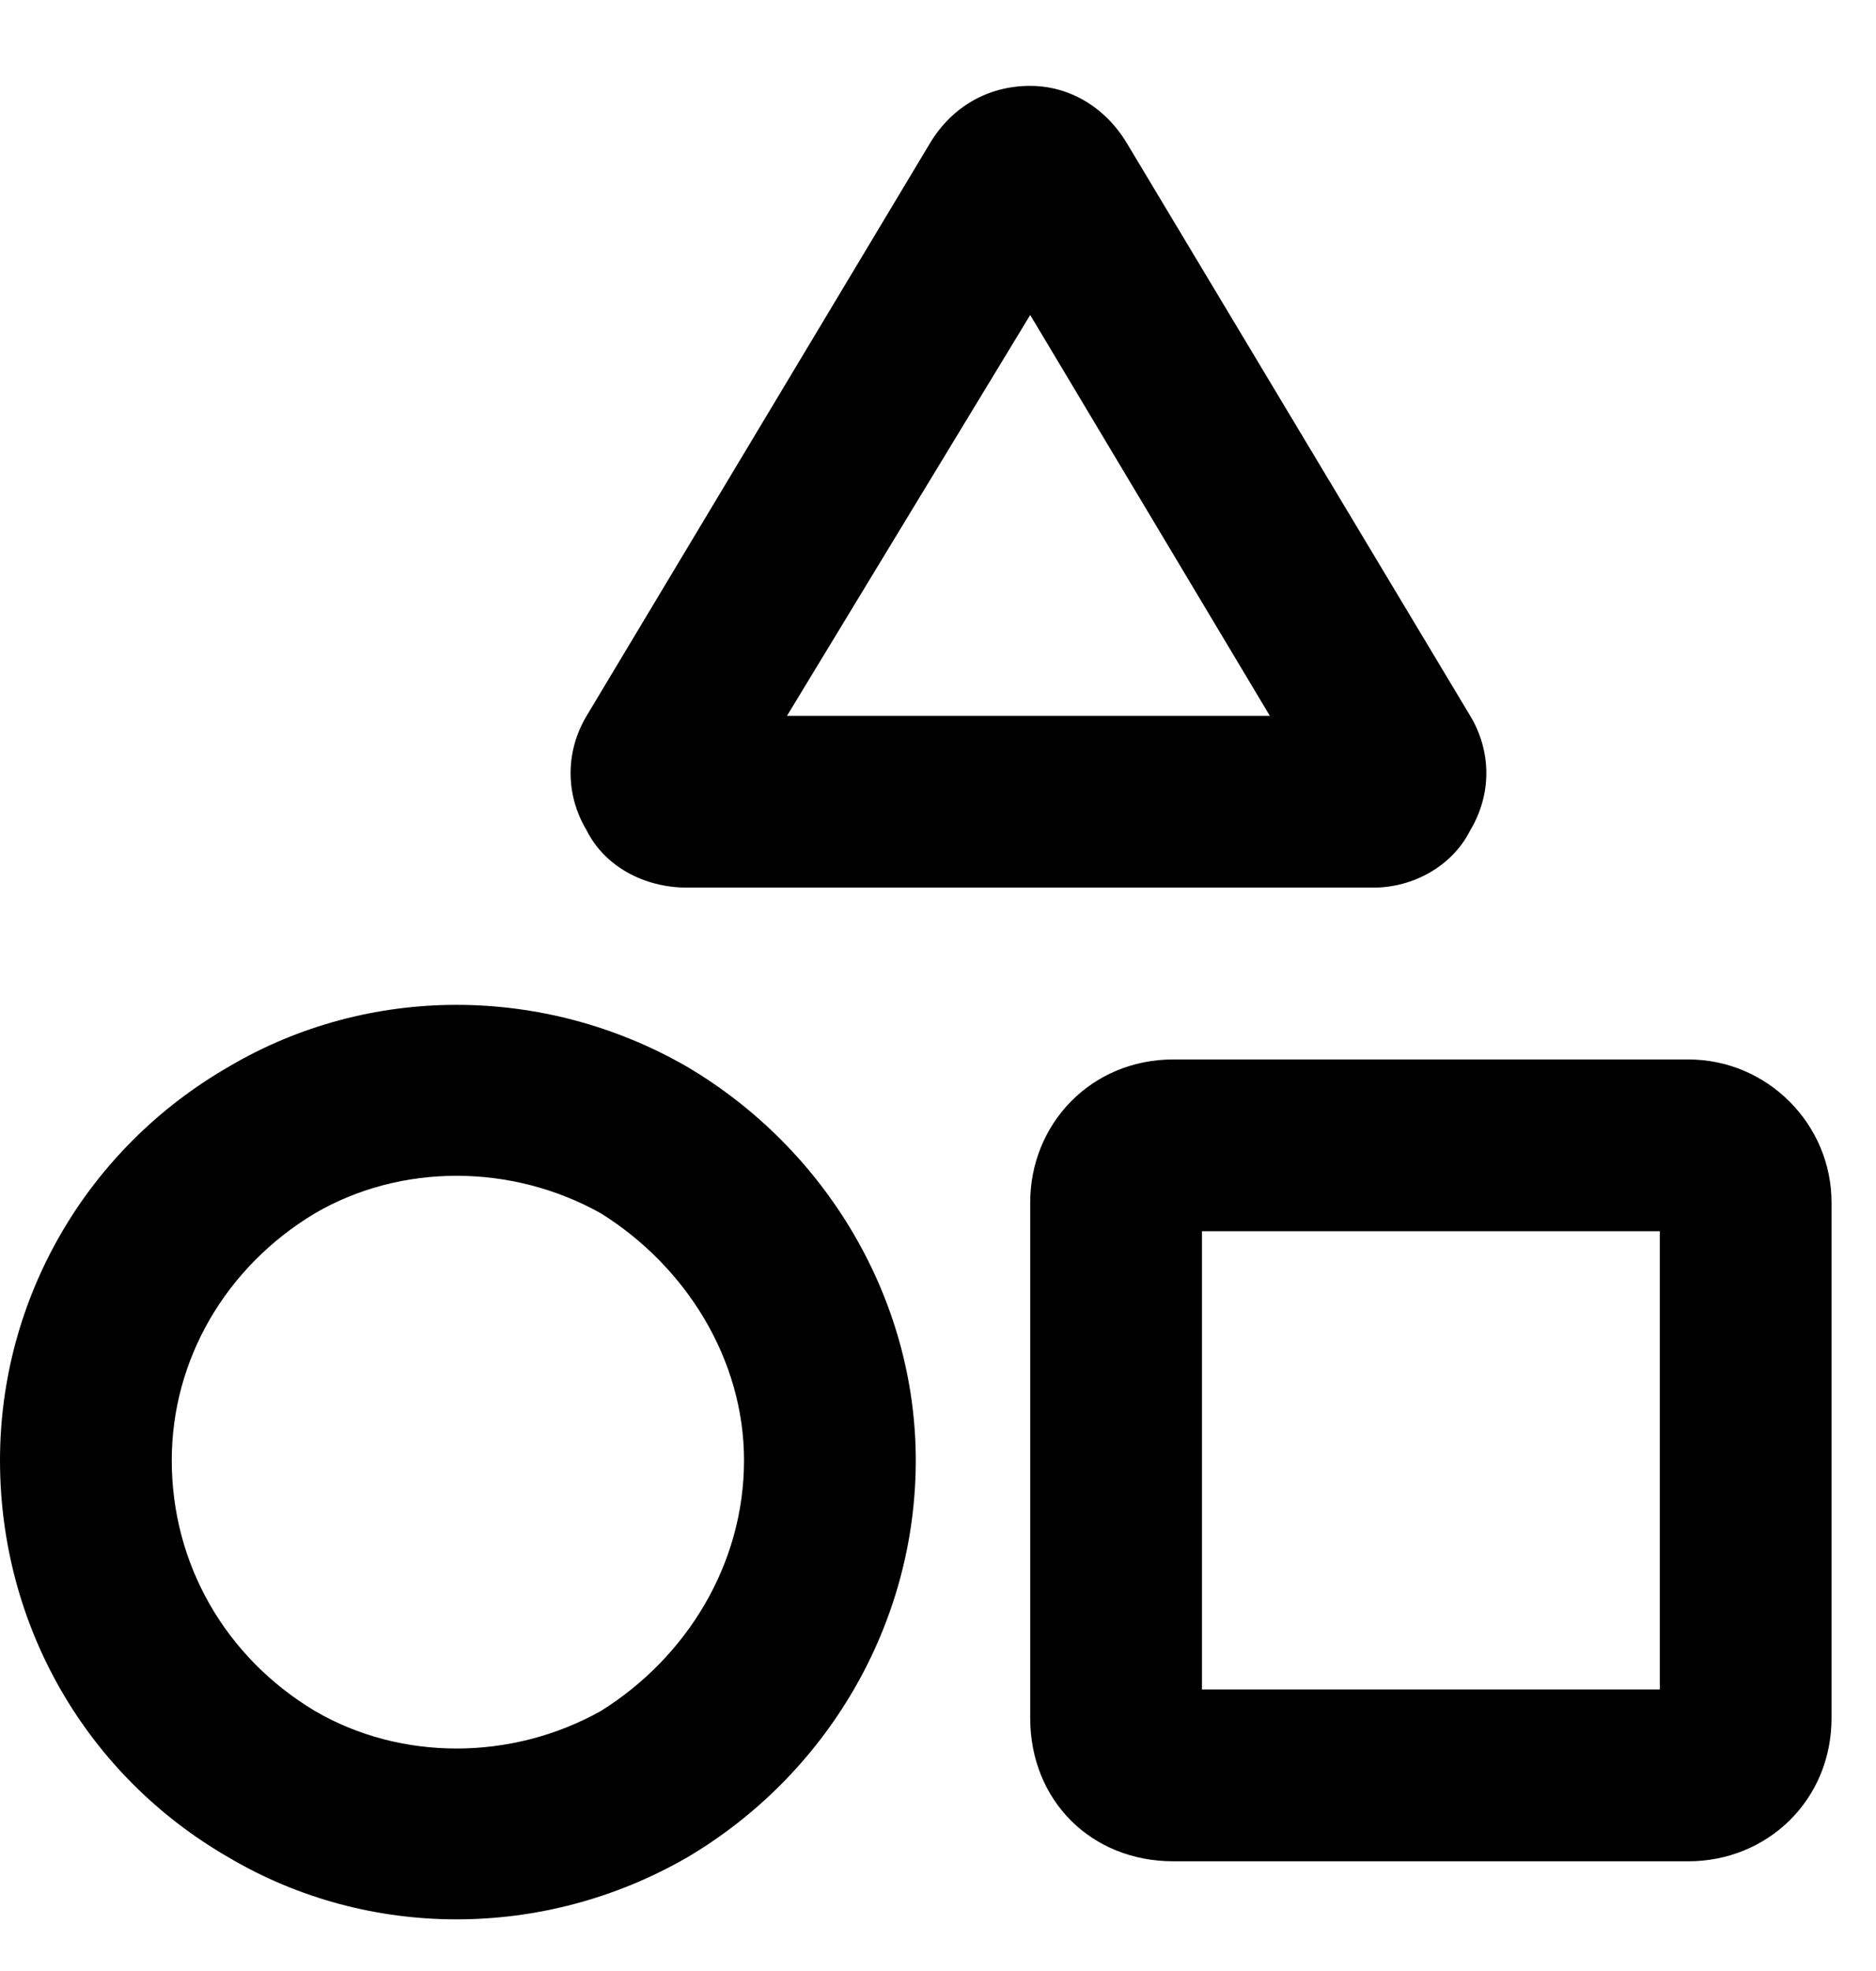 <svg width="20" height="21" viewBox="0 0 20 21" fill="none" xmlns="http://www.w3.org/2000/svg">
<path d="M6.254 7.627L9.915 1.525C10.144 1.144 10.526 0.915 10.983 0.915C11.403 0.915 11.784 1.144 12.013 1.525L15.674 7.627C15.903 8.008 15.903 8.466 15.674 8.847C15.483 9.229 15.064 9.457 14.644 9.457H7.322C6.865 9.457 6.445 9.229 6.254 8.847C6.026 8.466 6.026 8.008 6.254 7.627ZM10.983 3.356L8.39 7.627H13.538L10.983 3.356ZM17.695 13.118H12.814V18H17.695V13.118ZM12.509 11.288H18C18.839 11.288 19.526 11.974 19.526 12.813V18.305C19.526 19.182 18.839 19.831 18 19.831H12.509C11.632 19.831 10.983 19.182 10.983 18.305V12.813C10.983 11.974 11.632 11.288 12.509 11.288ZM7.932 15.559C7.932 14.491 7.322 13.5 6.407 12.928C5.454 12.394 4.271 12.394 3.356 12.928C2.403 13.5 1.831 14.491 1.831 15.559C1.831 16.665 2.403 17.657 3.356 18.229C4.271 18.763 5.454 18.763 6.407 18.229C7.322 17.657 7.932 16.665 7.932 15.559ZM0 15.559C0 13.843 0.915 12.241 2.441 11.364C3.928 10.487 5.797 10.487 7.322 11.364C8.81 12.241 9.763 13.843 9.763 15.559C9.763 17.314 8.81 18.915 7.322 19.792C5.797 20.669 3.928 20.669 2.441 19.792C0.915 18.915 0 17.314 0 15.559Z" fill="black"/>
</svg>
